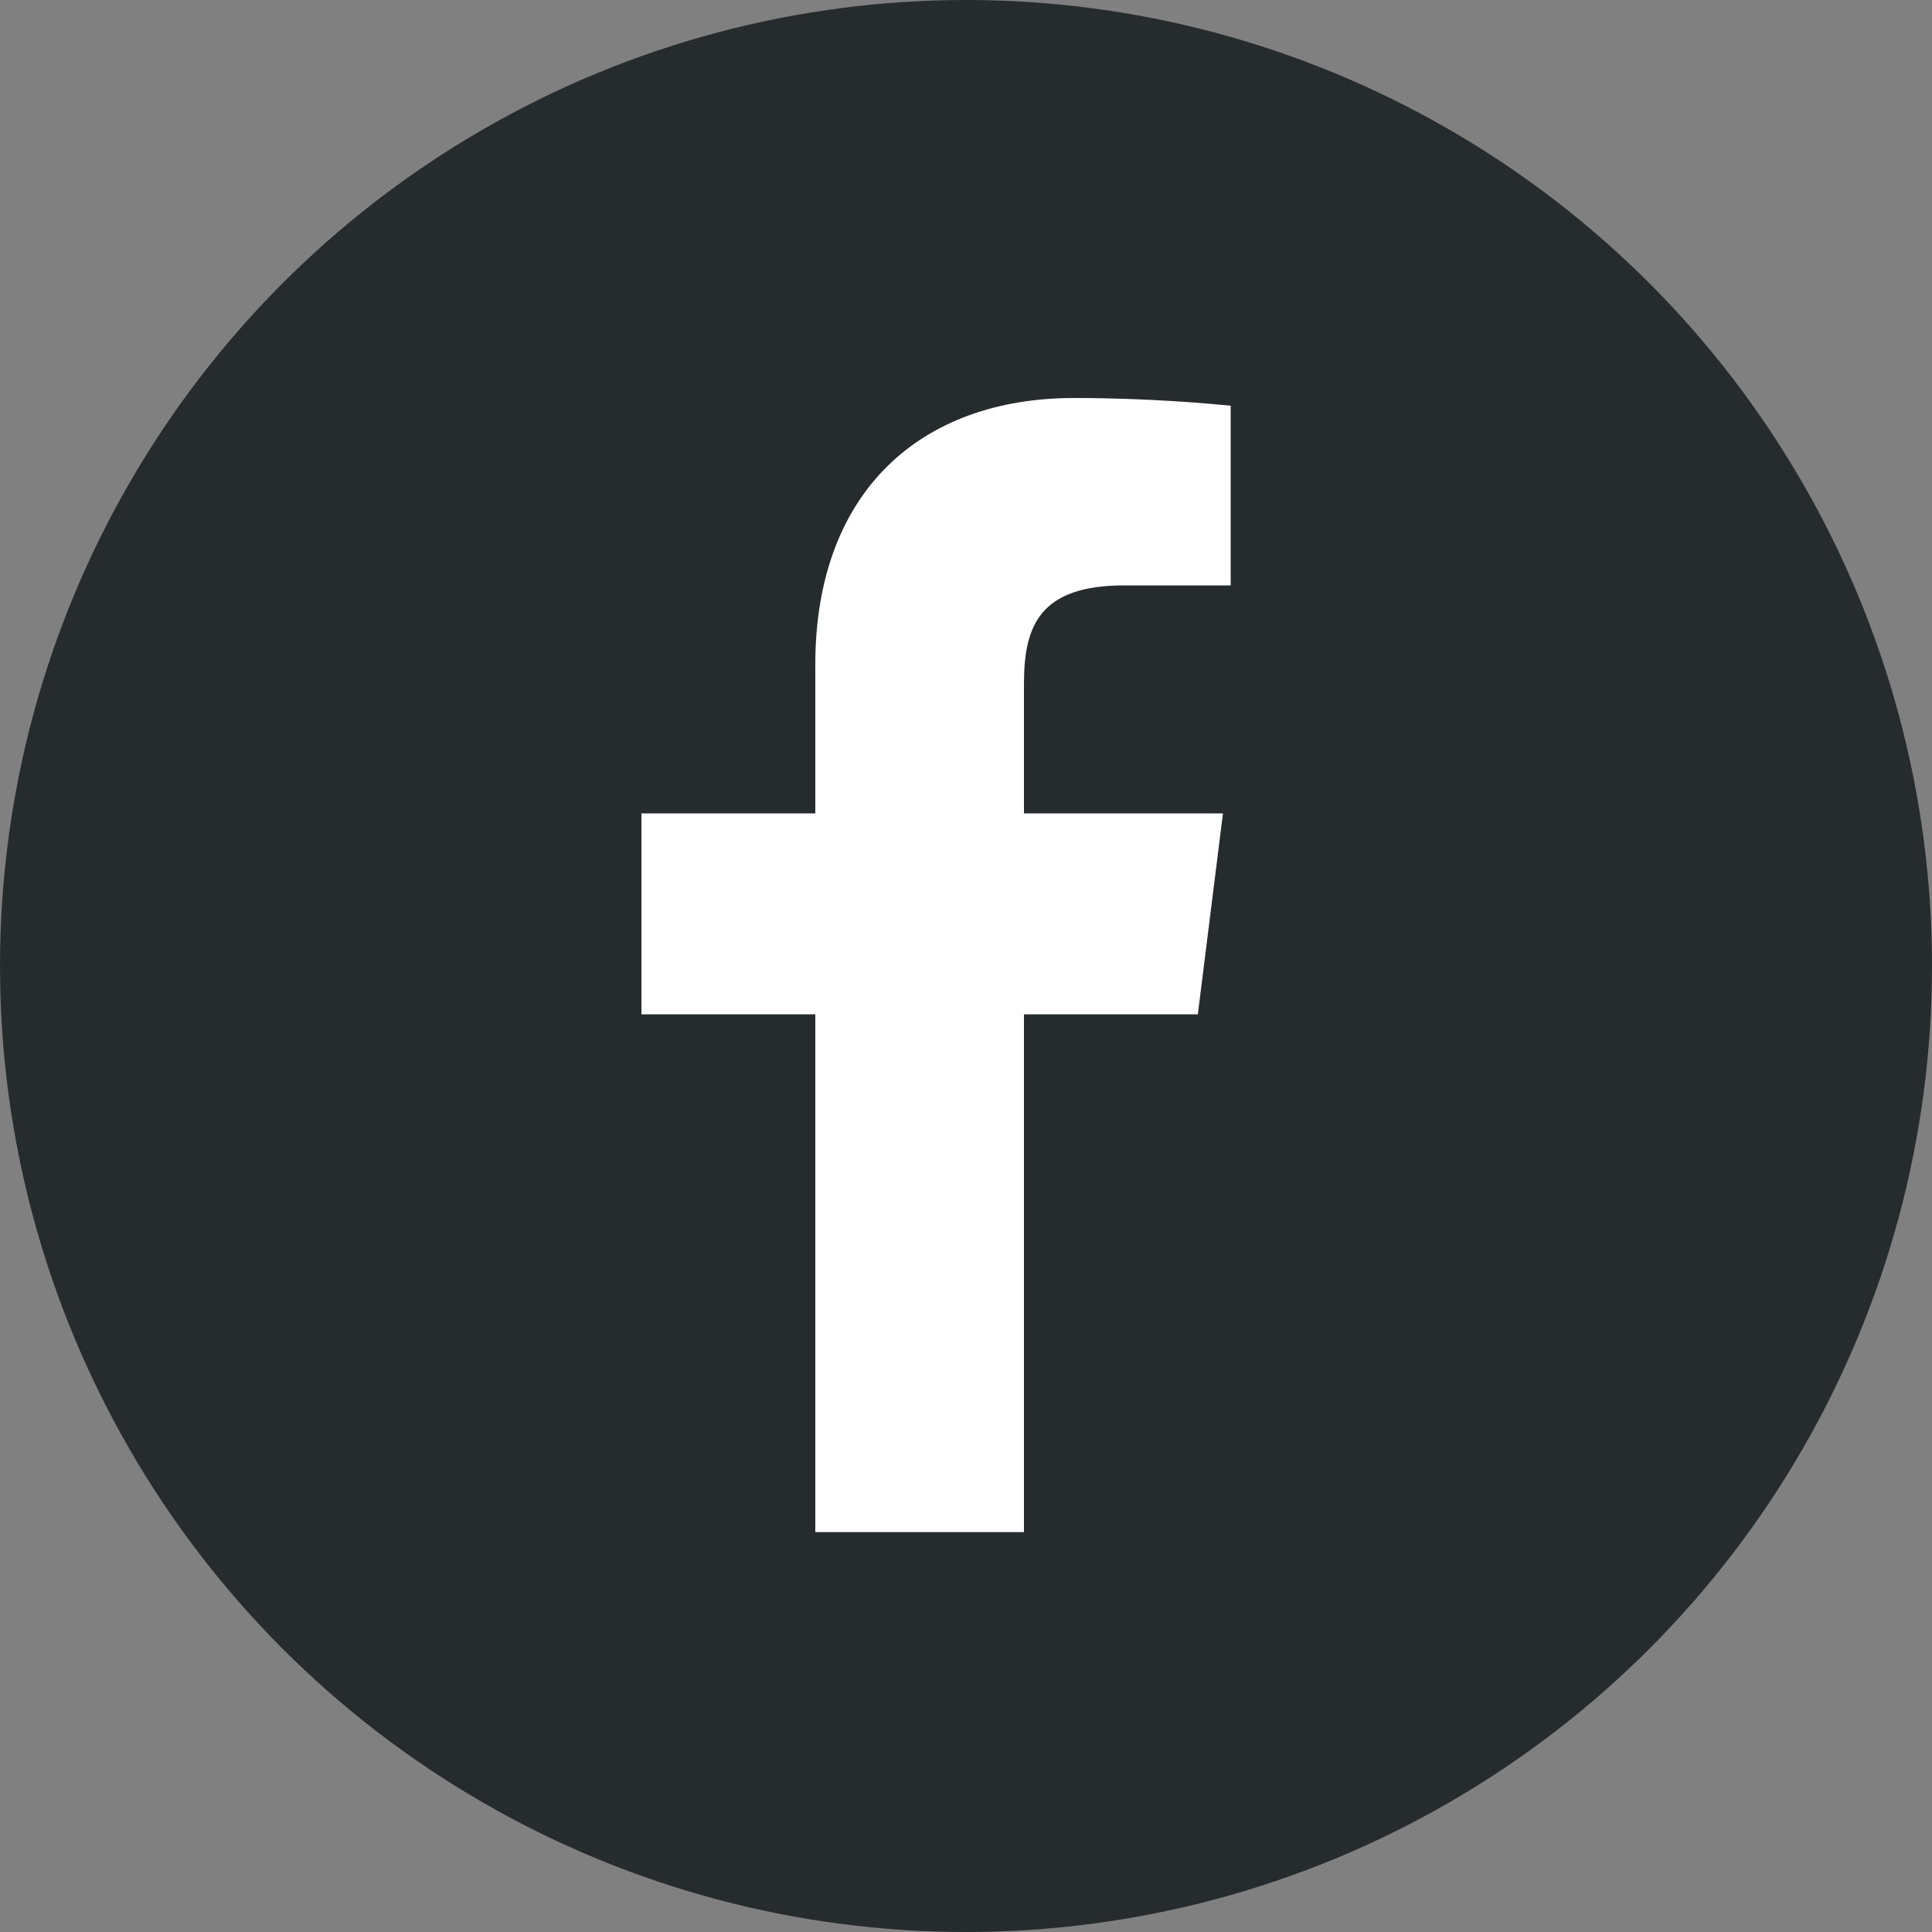 <?xml version="1.0" encoding="utf-8"?>
<!-- Generator: Adobe Illustrator 27.2.0, SVG Export Plug-In . SVG Version: 6.00 Build 0)  -->
<svg version="1.1" id="Ebene_1" xmlns="http://www.w3.org/2000/svg" xmlns:xlink="http://www.w3.org/1999/xlink" x="0px" y="0px"
	 viewBox="0 0 100 100" style="enable-background:new 0 0 100 100;" xml:space="preserve">
<rect x="0" y="0" width="100" height="100" fill="#808080" stroke="none"/>
<style type="text/css">
	.st0{fill:#262C2E;}
	.st1{fill:#FFFFFF;}
</style>
<g>
	<circle class="st0" cx="50" cy="50" r="50"/>
	<path class="st1" d="M62,52.5l1.3-10.4H53v-6.7c0-3,0.8-5.1,5.2-5.1l5.5,0V21c-1-0.1-4.2-0.4-8.1-0.4c-8,0-13.4,4.9-13.4,13.8v7.7
		h-9v10.4h9v26.8H53V52.5H62z"/>
</g>
</svg>

